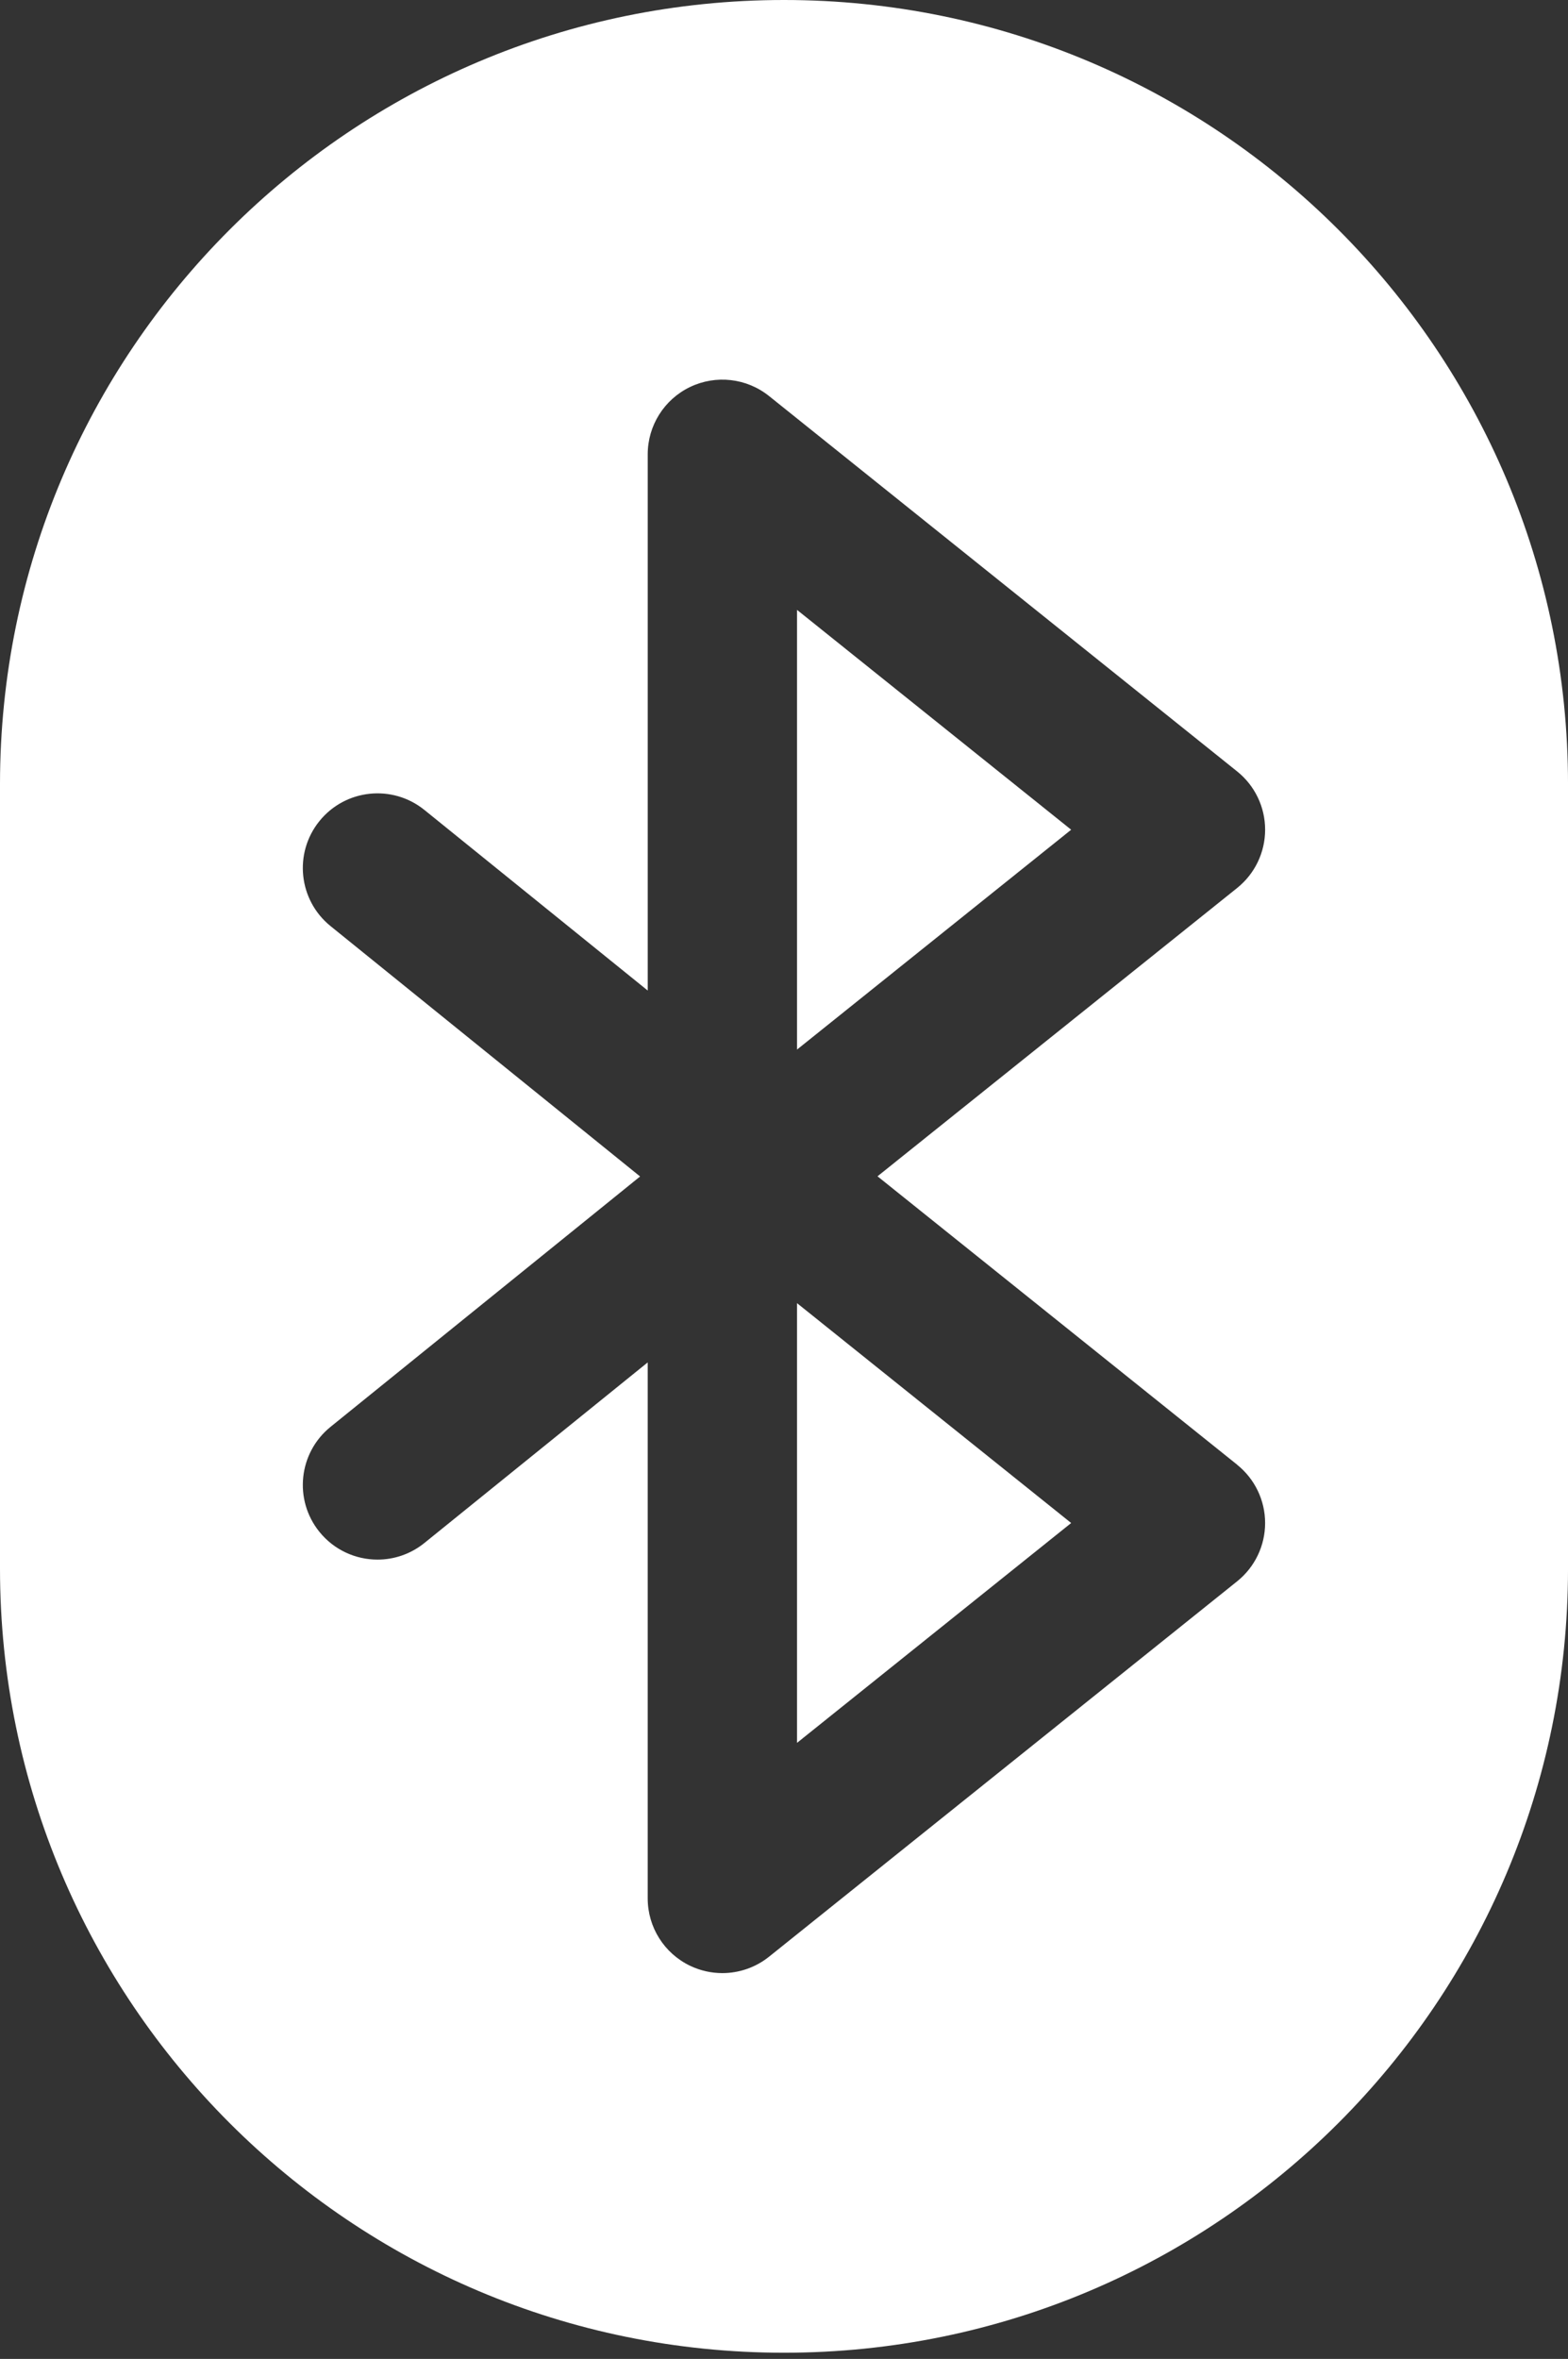 <?xml version="1.0" encoding="UTF-8"?> <svg xmlns="http://www.w3.org/2000/svg" width="127" height="191" viewBox="0 0 127 191" fill="none"><rect x="0" y="0" width="127" height="191" fill="#333333" stroke="none"/> <path d="M63.5 0C28.427 0 0 28.429 0 63.5V127.001C0 162.074 28.429 190.501 63.5 190.501C98.569 190.501 127.001 162.073 127.001 127.001V63.5C127.001 28.427 98.572 0 63.5 0ZM100.204 118.603C101.635 119.75 102.468 121.486 102.468 123.32C102.468 125.155 101.635 126.89 100.204 128.038L62.289 158.434C61.195 159.31 59.856 159.762 58.506 159.762C57.617 159.762 56.723 159.566 55.891 159.167C53.795 158.161 52.461 156.042 52.461 153.717V110.314L34.374 124.936C33.256 125.84 31.912 126.281 30.577 126.281C28.814 126.281 27.067 125.513 25.872 124.035C23.772 121.439 24.176 117.632 26.773 115.532L51.845 95.259L26.773 74.987C24.176 72.887 23.772 69.081 25.872 66.483C27.971 63.886 31.778 63.483 34.375 65.582L52.462 80.204V36.785C52.462 34.46 53.796 32.341 55.892 31.335C57.989 30.329 60.476 30.614 62.29 32.068L100.205 62.464C101.636 63.611 102.469 65.347 102.469 67.181C102.469 69.015 101.636 70.751 100.205 71.898L71.074 95.245L100.205 118.598L100.204 118.603Z" fill="white"></path> <path d="M86.759 67.183L64.555 49.382V84.984L86.759 67.183Z" fill="white"></path> <path d="M86.759 123.318L64.555 105.516V141.119L86.759 123.318Z" fill="white"></path> </svg> 